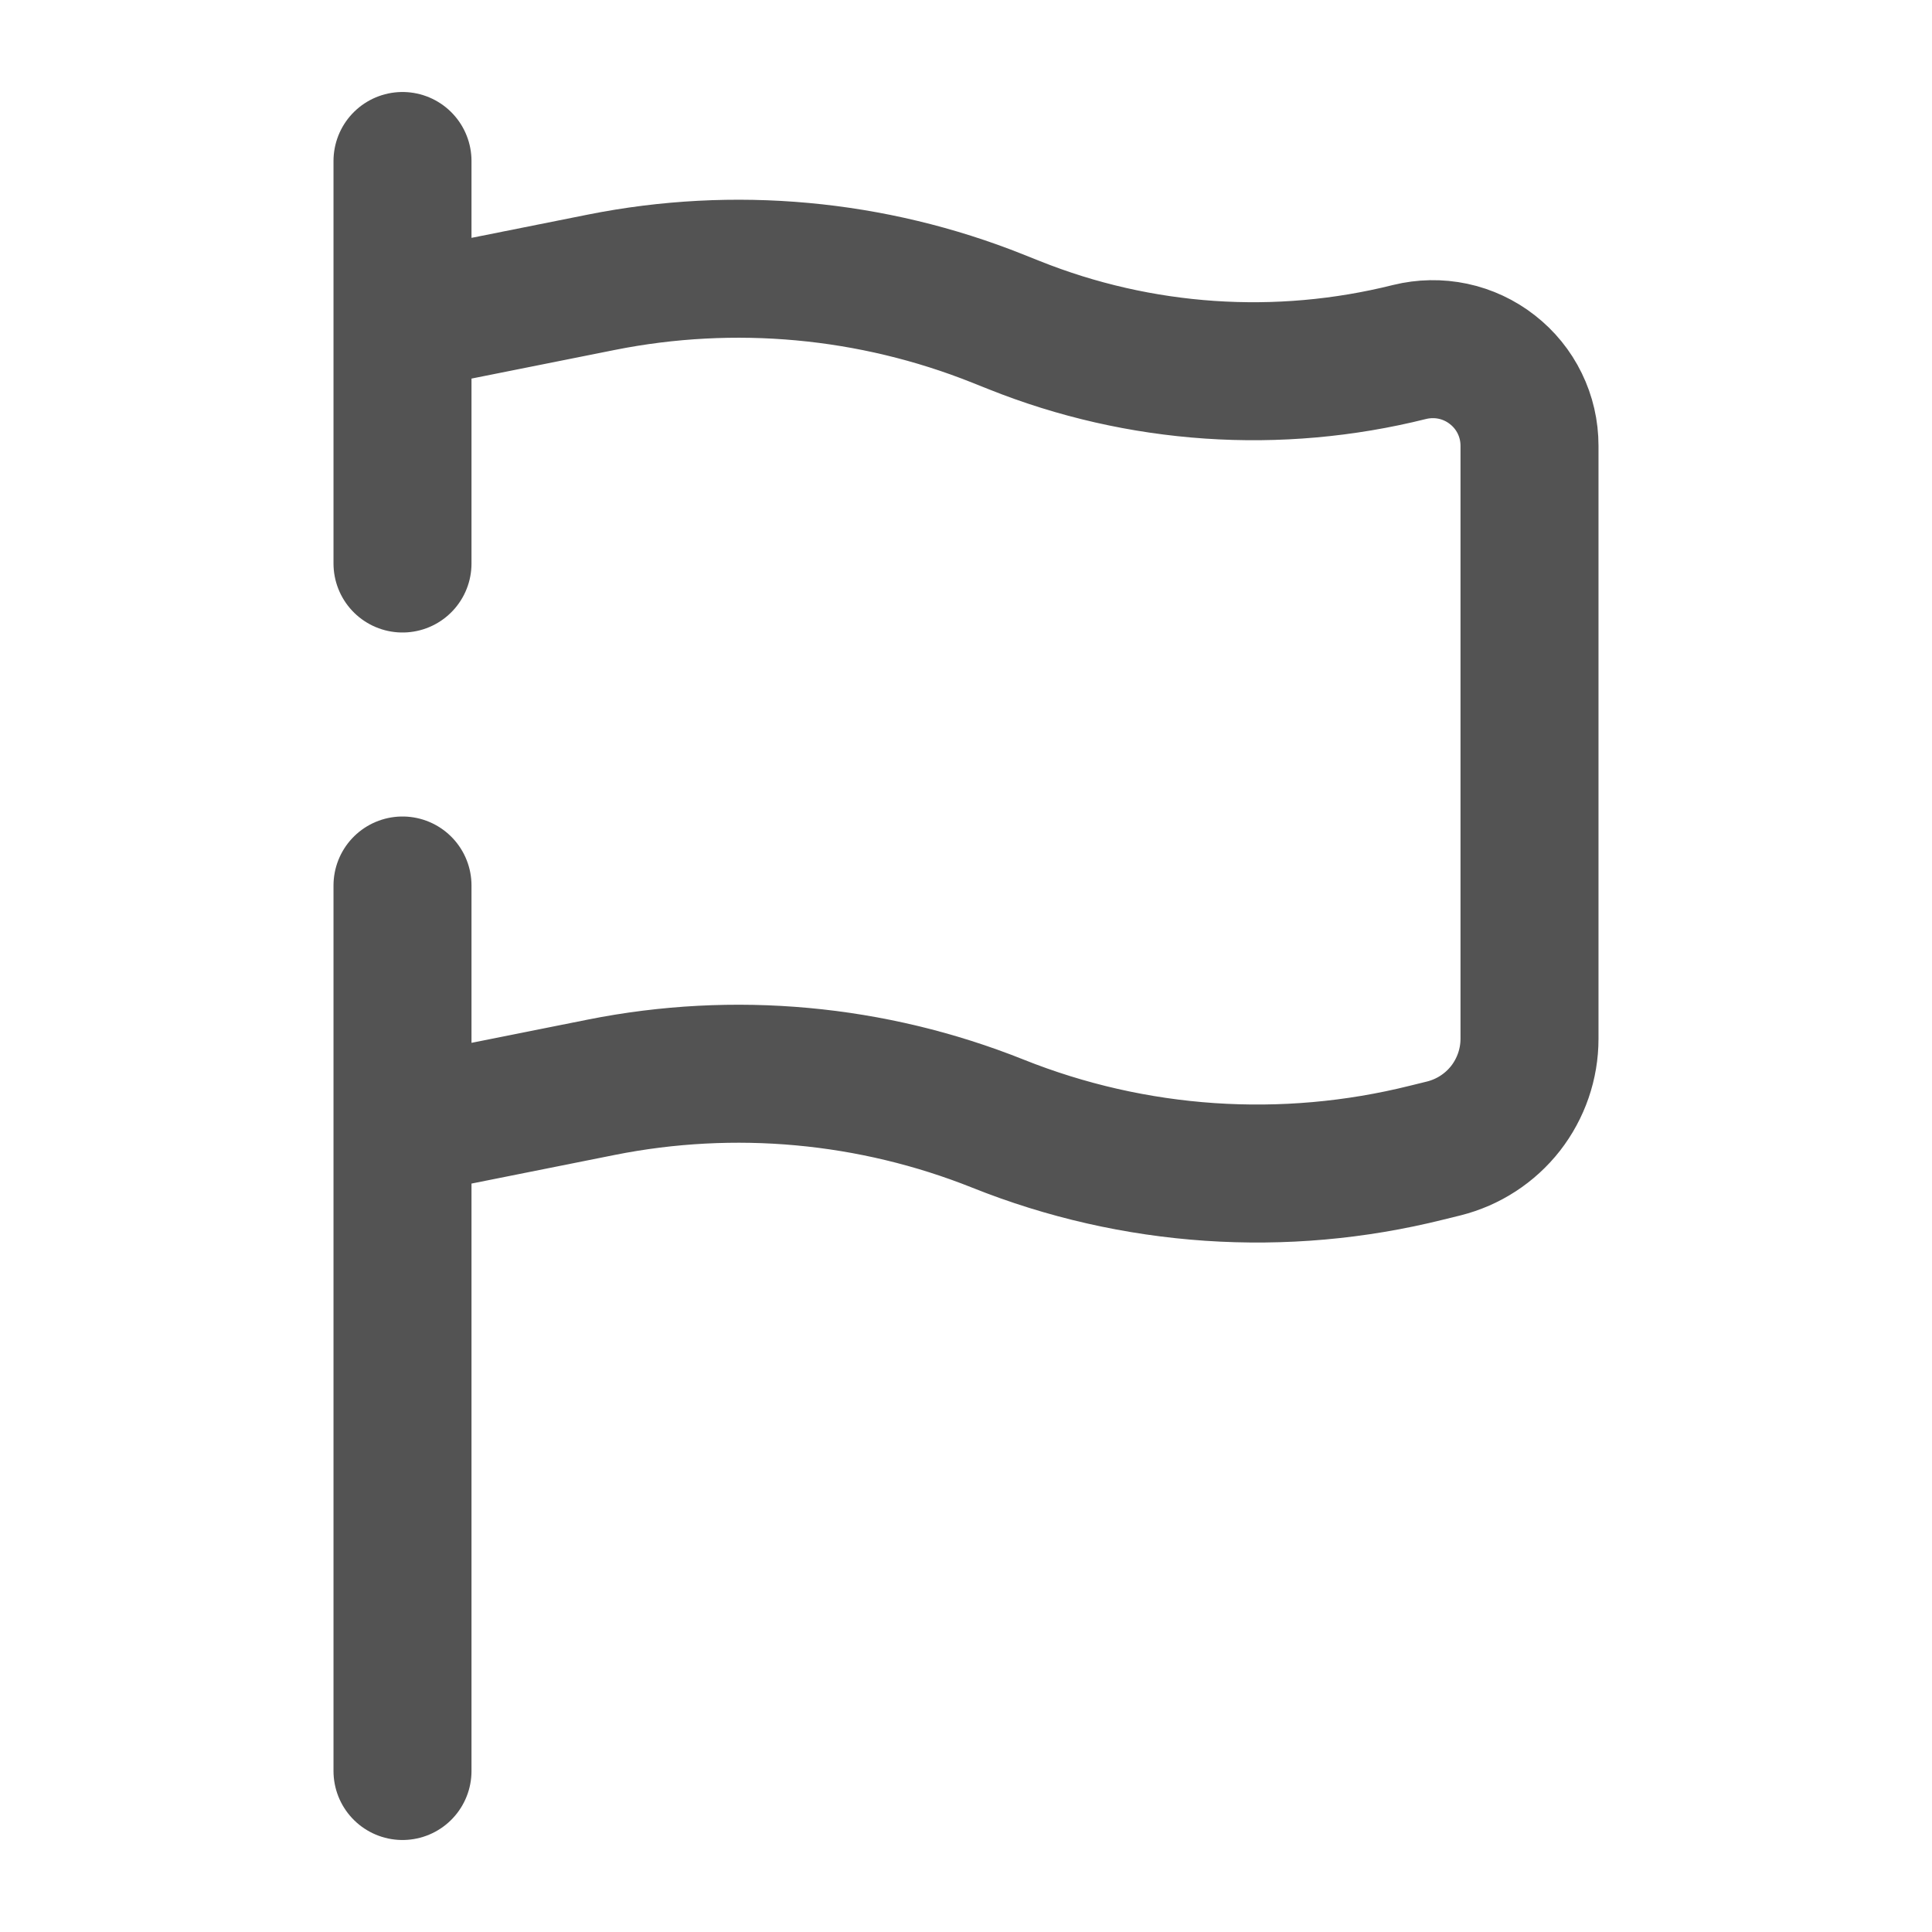 <svg width="21" height="21" viewBox="0 0 21 21" fill="none" xmlns="http://www.w3.org/2000/svg">
<path d="M4.375 19.25V12.25M4.375 12.25L6.536 11.818C7.981 11.53 9.478 11.667 10.846 12.213C12.328 12.806 13.958 12.916 15.507 12.529L15.694 12.483C15.96 12.416 16.196 12.263 16.365 12.047C16.533 11.831 16.625 11.565 16.625 11.291V4.845C16.625 4.685 16.589 4.528 16.519 4.385C16.449 4.241 16.347 4.116 16.221 4.018C16.096 3.92 15.949 3.851 15.793 3.818C15.637 3.785 15.476 3.788 15.321 3.826C13.894 4.183 12.39 4.081 11.024 3.534L10.846 3.463C9.478 2.917 7.981 2.78 6.537 3.068L4.375 3.5M4.375 12.25V9.625M4.375 3.5V1.75M4.375 3.5V6.125" stroke="#535353" stroke-width="1.5" stroke-linecap="round"/>
</svg>
